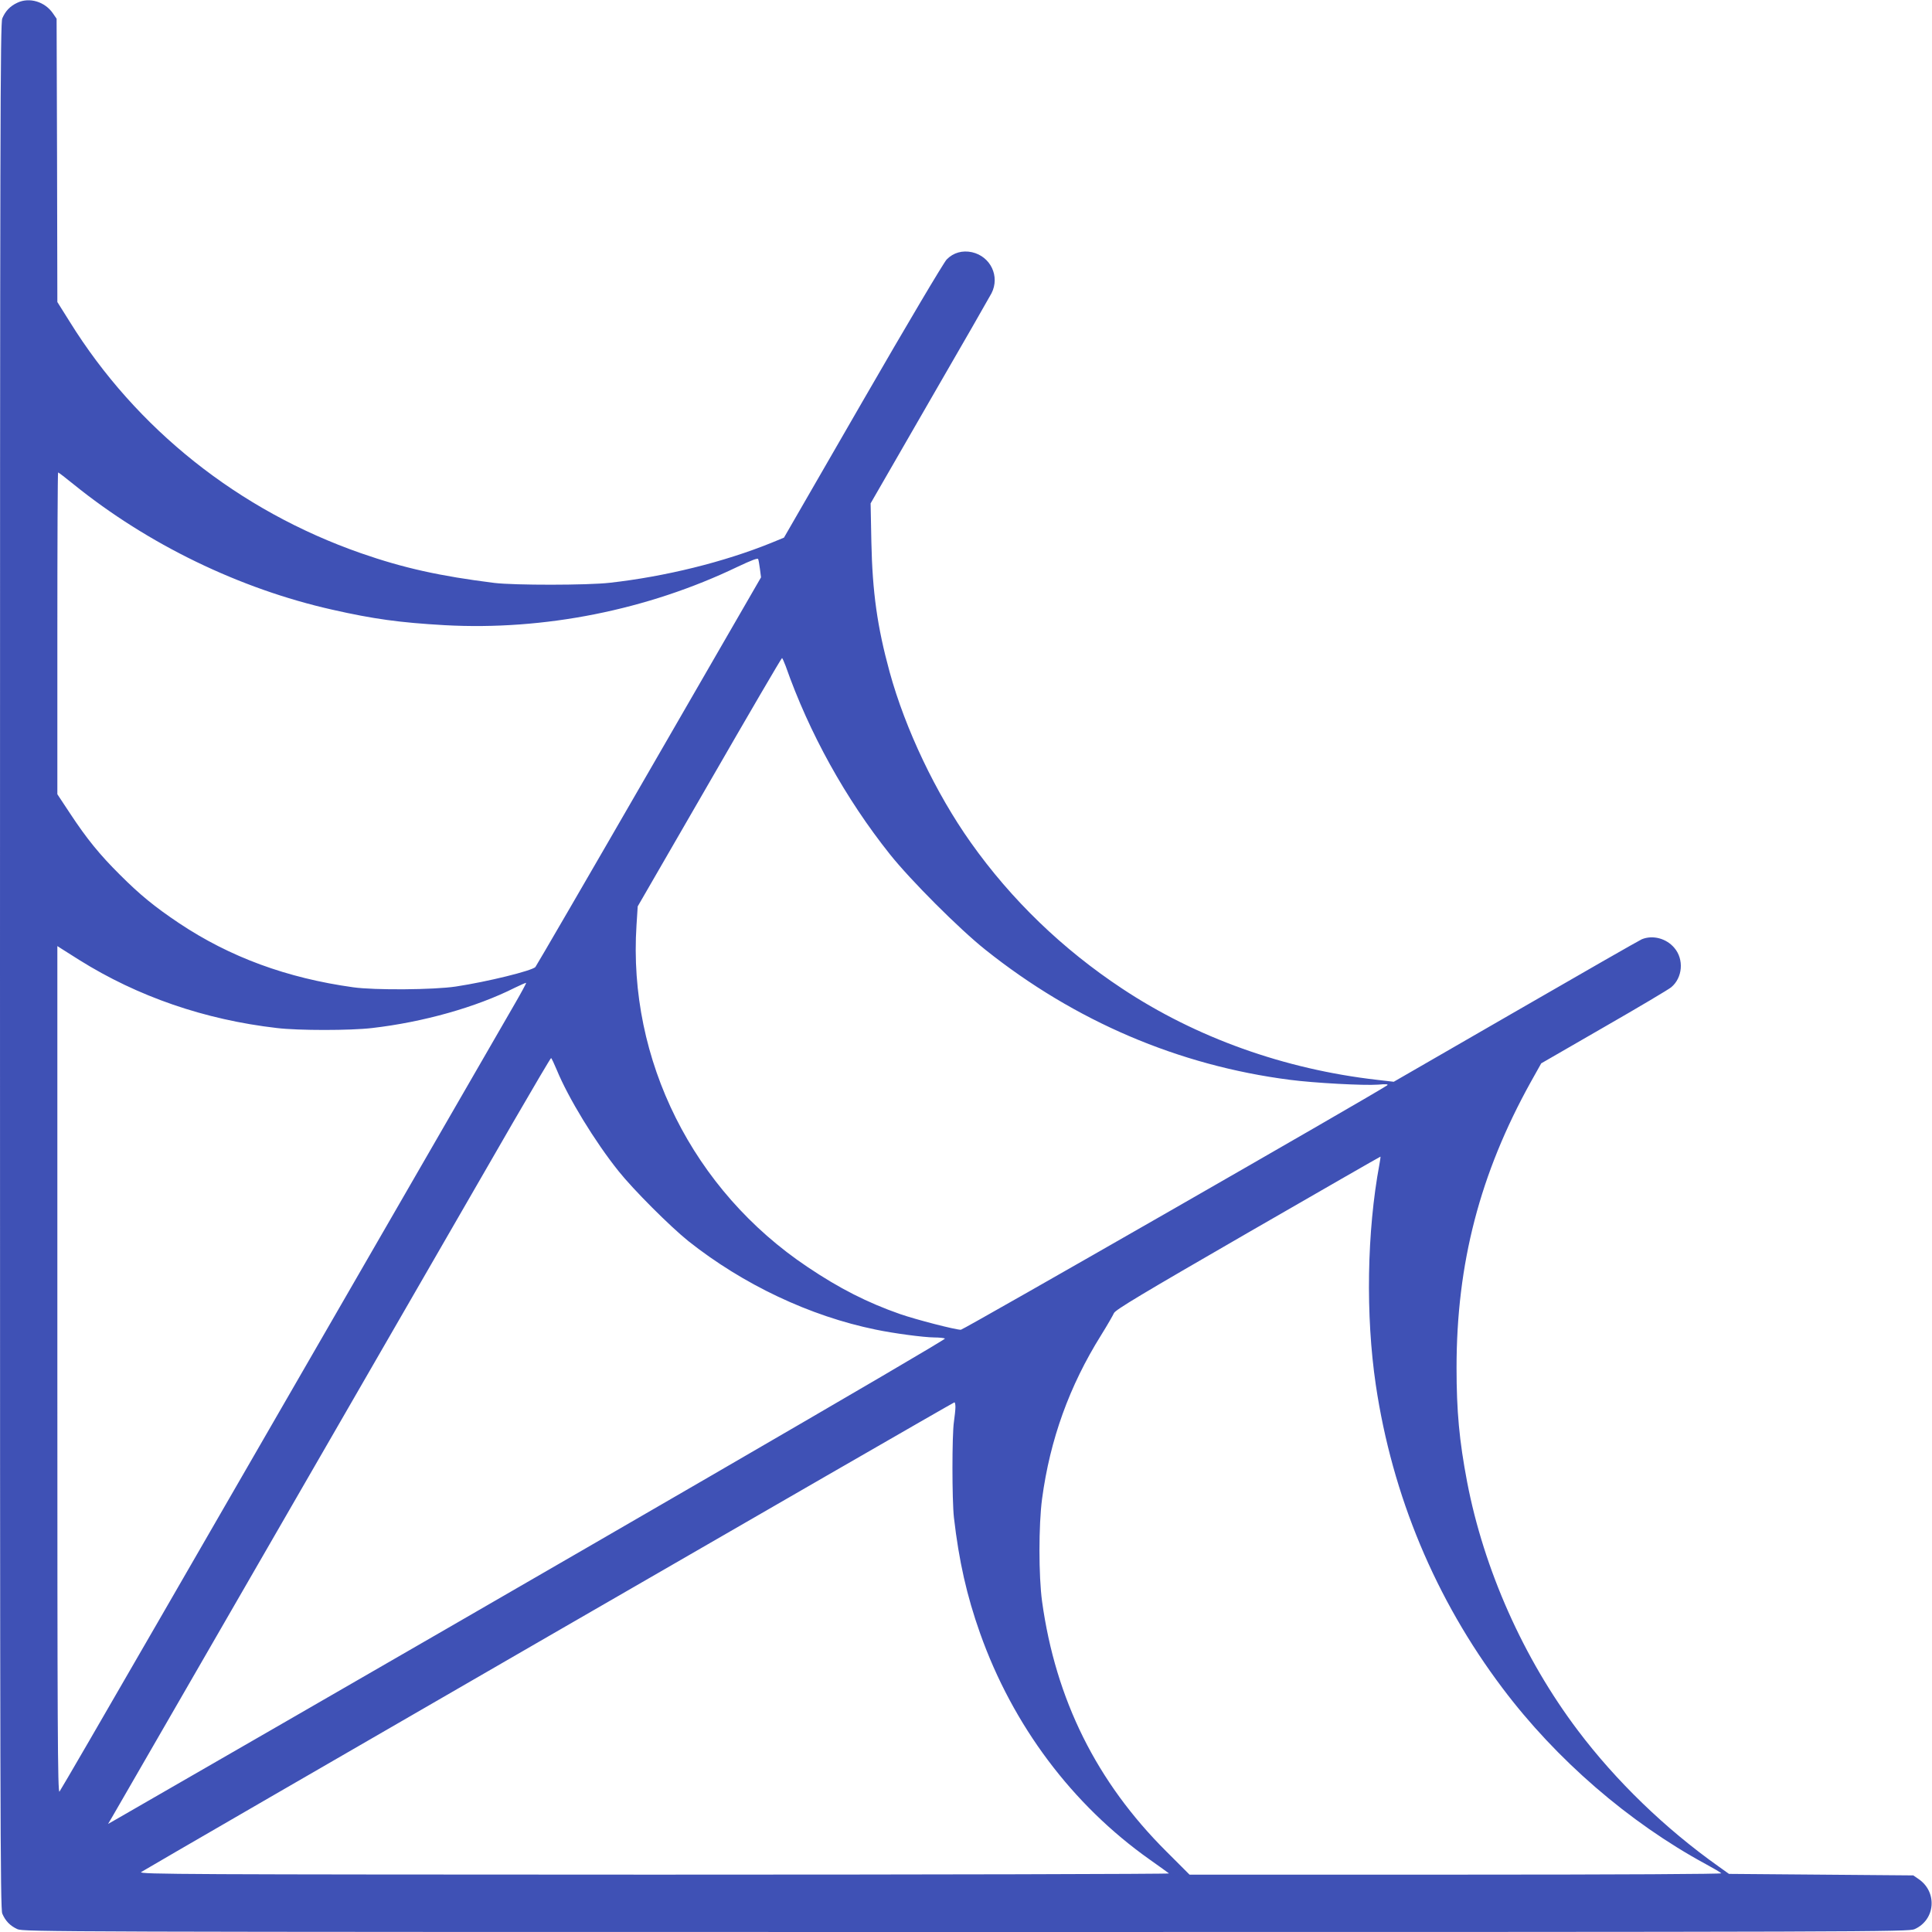 <?xml version="1.0" standalone="no"?>
<!DOCTYPE svg PUBLIC "-//W3C//DTD SVG 20010904//EN"
 "http://www.w3.org/TR/2001/REC-SVG-20010904/DTD/svg10.dtd">
<svg version="1.0" xmlns="http://www.w3.org/2000/svg"
 width="1280pt" height="1280pt" viewBox="0 0 1280 1280"
 preserveAspectRatio="xMidYMid meet">
<g transform="translate(0,1280) scale(0.1,-0.1)"
fill="#3f51b5" stroke="none">
<path d="M115 12782 c-49 -23 -79 -55 -100 -104 -13 -34 -15 -668 -15 -6278 0
-5610 2 -6244 15 -6278 21 -49 52 -81 100 -103 39 -18 235 -19 6285 -19 6037
0 6246 1 6285 19 138 62 152 246 26 332 l-35 24 -610 5 -611 5 -70 50 c-354
251 -680 567 -931 900 -361 478 -623 1068 -734 1647 -52 274 -70 468 -70 757
0 690 155 1285 491 1891 l70 125 416 240 c230 132 430 251 445 264 76 63 86
185 21 261 -53 63 -143 87 -216 57 -18 -8 -394 -223 -837 -479 l-806 -465
-112 13 c-612 70 -1197 279 -1687 604 -395 261 -735 589 -1004 969 -231 326
-433 750 -537 1129 -82 300 -114 528 -121 862 l-5 255 389 675 c215 371 400
694 412 717 57 112 -6 244 -129 272 -64 14 -124 -3 -168 -48 -20 -21 -260
-425 -557 -940 l-521 -903 -85 -35 c-314 -127 -702 -223 -1069 -264 -148 -17
-632 -17 -765 -1 -359 45 -600 98 -884 197 -808 282 -1488 822 -1930 1535
l-81 129 -2 939 -3 938 -24 35 c-53 78 -156 109 -236 71z m373 -3191 c491
-397 1099 -692 1712 -830 274 -62 447 -86 747 -103 658 -36 1343 100 1940 387
91 43 133 59 136 51 3 -7 8 -37 12 -67 l7 -54 -742 -1285 c-408 -707 -747
-1290 -753 -1297 -25 -25 -316 -97 -527 -129 -145 -22 -538 -25 -680 -5 -439
61 -817 200 -1154 425 -161 108 -257 186 -392 321 -134 133 -220 239 -330 406
l-84 127 0 1066 c0 586 2 1066 5 1066 3 0 49 -35 103 -79z m4717 -1203 c156
-445 397 -879 691 -1248 137 -172 460 -495 632 -632 594 -474 1280 -767 2017
-862 160 -21 492 -39 585 -32 54 5 71 3 60 -5 -71 -50 -2807 -1619 -2824
-1619 -37 0 -296 67 -403 104 -217 76 -402 170 -613 312 -759 508 -1191 1372
-1133 2264 l8 125 475 822 c261 453 477 823 481 823 3 0 13 -24 24 -52z
m-4680 -1948 c388 -243 832 -396 1310 -451 140 -17 487 -17 630 0 339 39 690
138 946 267 39 19 73 34 75 32 1 -2 -32 -64 -75 -138 -159 -275 -1745 -3022
-2364 -4095 -352 -610 -646 -1117 -653 -1125 -12 -12 -14 432 -14 2794 l0
2808 28 -18 c15 -10 68 -43 117 -74z m3164 -729 c76 -185 252 -474 409 -670
98 -123 340 -365 463 -464 362 -287 805 -497 1241 -586 119 -25 315 -51 388
-52 30 0 62 -3 71 -7 13 -6 -2365 -1385 -5494 -3187 l-51 -29 26 44 c28 49
2259 3914 2656 4602 136 235 250 428 253 428 3 0 20 -36 38 -79z m5450 -625
c-83 -445 -92 -1001 -24 -1461 109 -734 395 -1420 840 -2010 354 -471 837
-889 1346 -1165 52 -28 98 -55 103 -61 6 -5 -644 -9 -1756 -9 l-1767 0 -153
153 c-462 460 -734 1006 -824 1657 -23 168 -23 507 0 680 53 394 181 748 391
1084 41 66 79 132 85 146 9 22 185 127 888 533 482 278 877 505 878 504 1 -1
-2 -24 -7 -51z m-2809 -1608 c0 -18 -5 -62 -10 -98 -13 -86 -13 -518 0 -634
33 -287 85 -518 173 -766 217 -612 611 -1137 1124 -1500 65 -46 122 -87 128
-92 5 -4 -1530 -8 -3410 -8 -3103 1 -3418 2 -3400 17 24 18 5377 3111 5388
3112 4 1 7 -14 7 -31z"/>
</g>
</svg>
